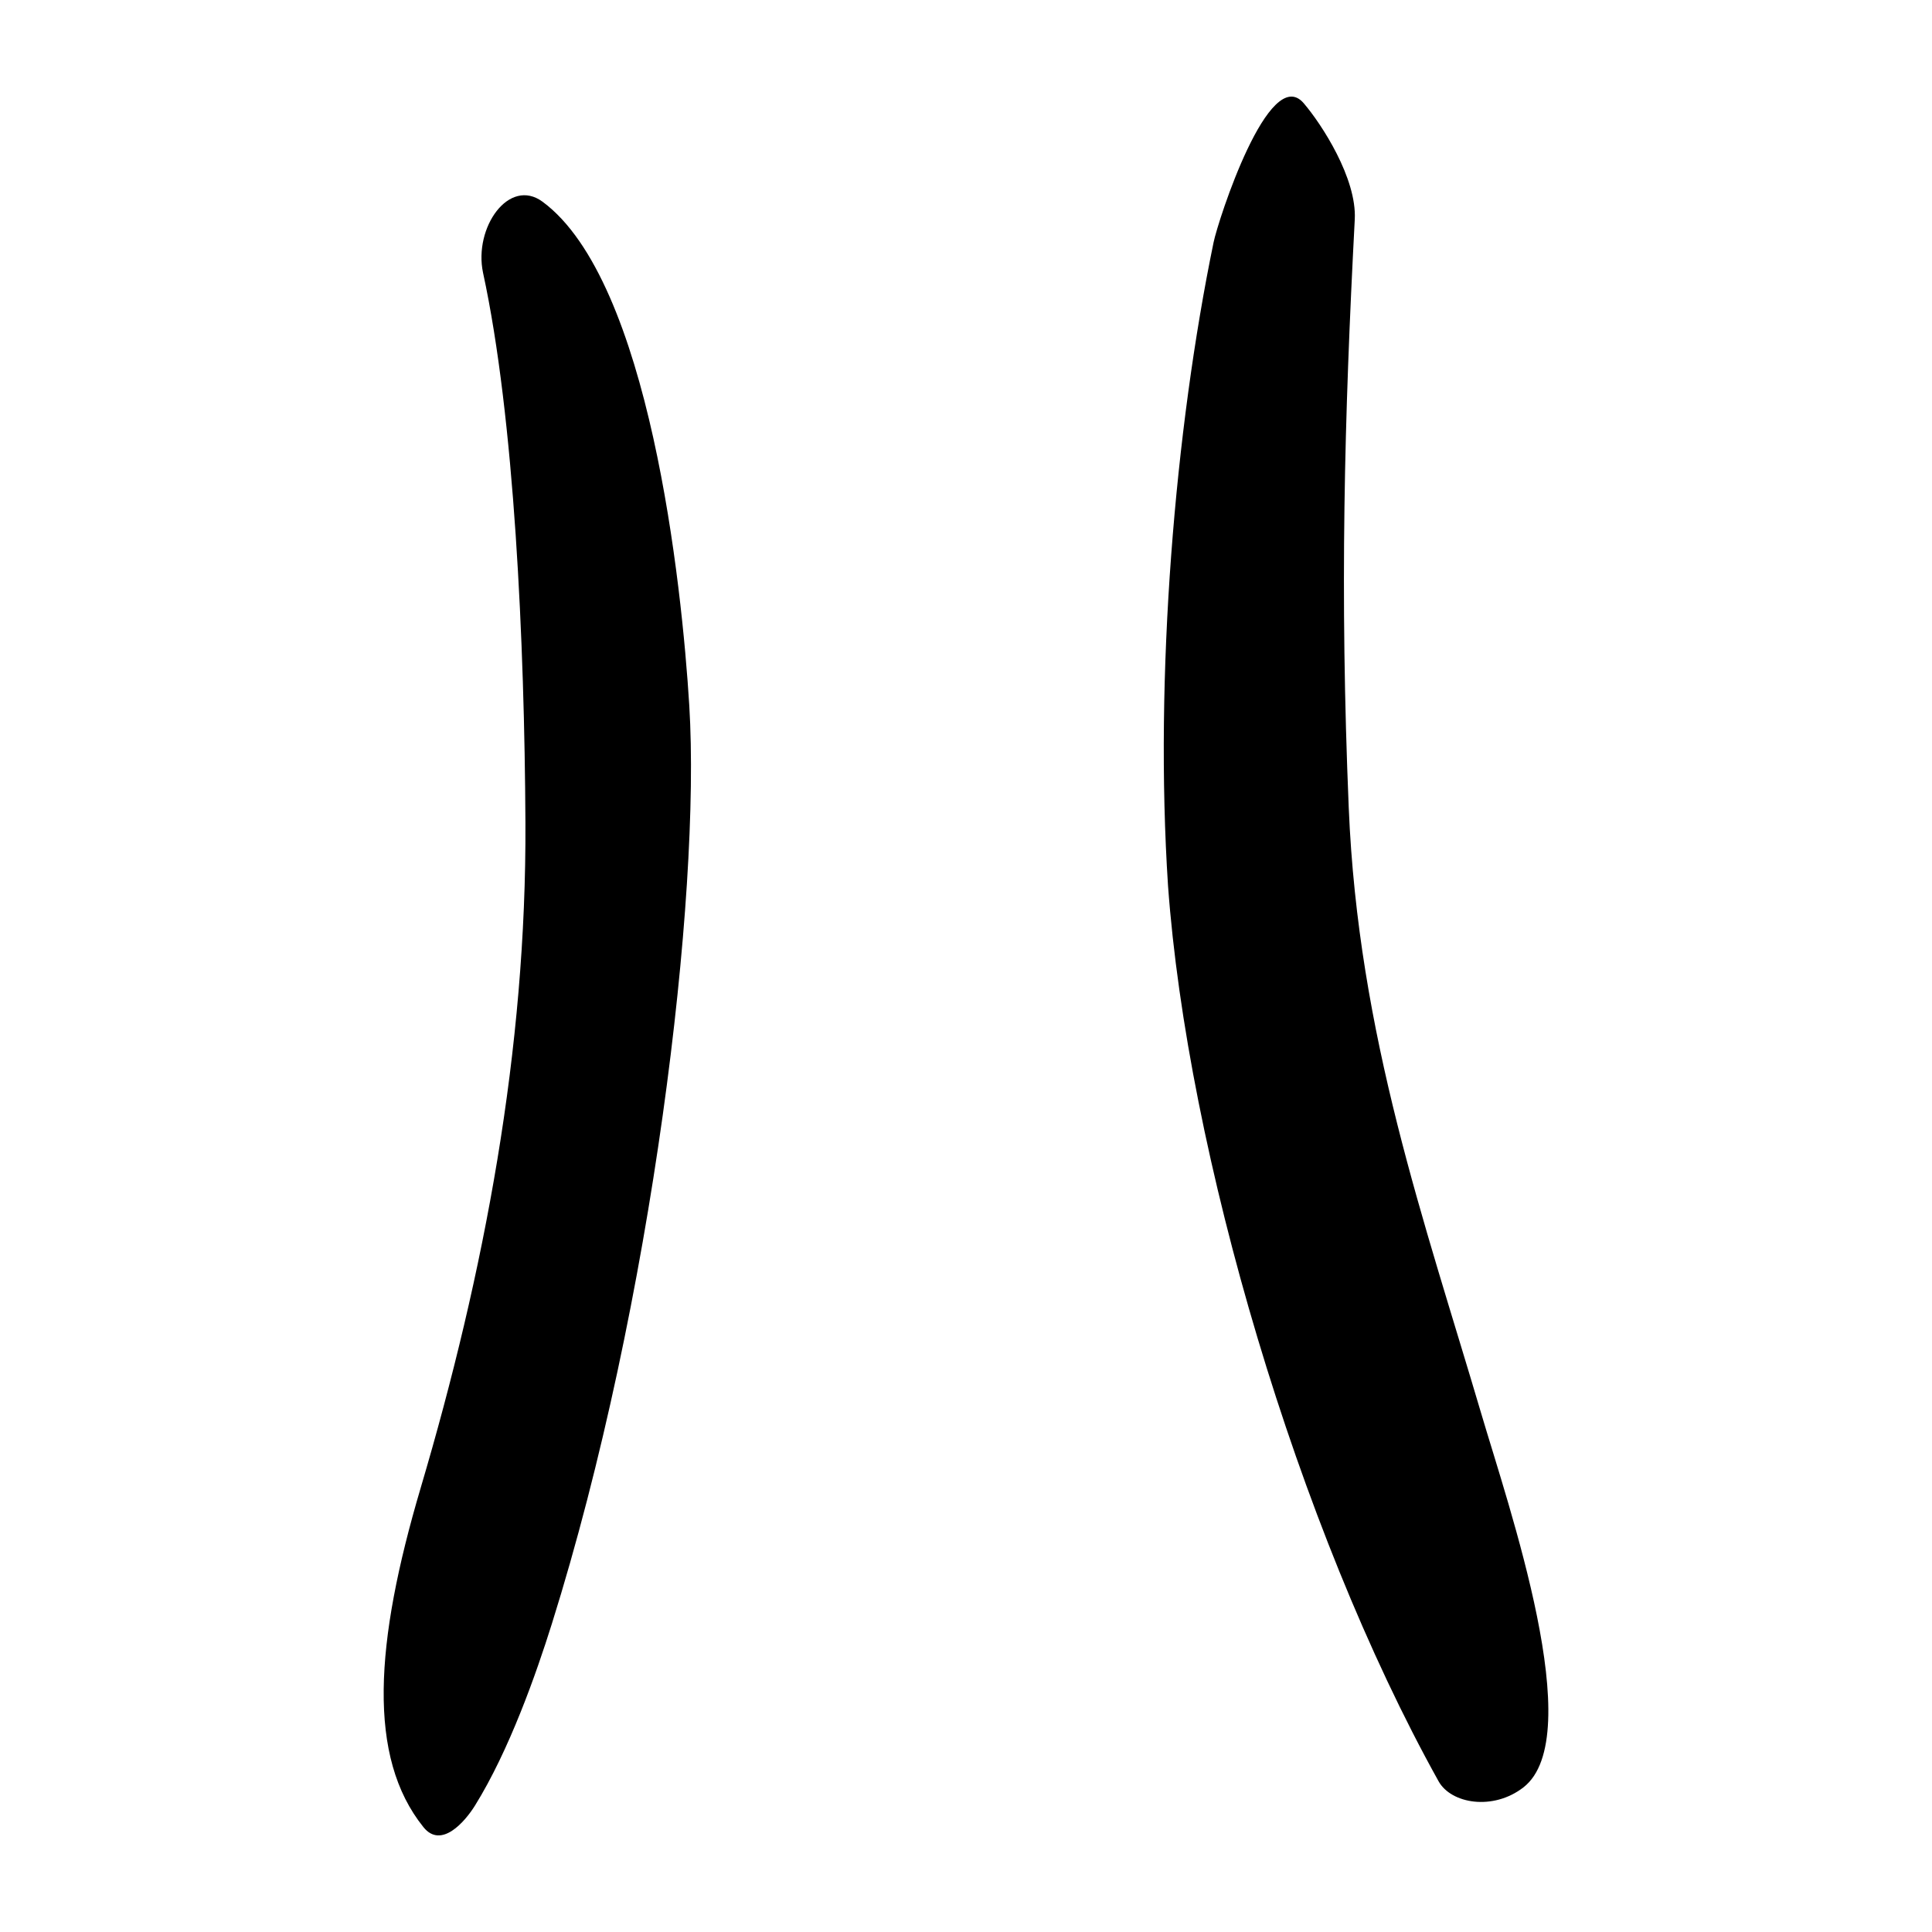 <?xml version="1.0" encoding="UTF-8" standalone="no"?>
<svg
   xmlns:dc="http://purl.org/dc/elements/1.1/"
   xmlns:cc="http://creativecommons.org/ns#"
   xmlns:rdf="http://www.w3.org/1999/02/22-rdf-syntax-ns#"
   xmlns:svg="http://www.w3.org/2000/svg"
   xmlns="http://www.w3.org/2000/svg"
   version="1.1"
   id="svg5169"
   width="300"
   height="300"
   viewBox="0 0 300 300">
  <defs
     id="defs5173" />
  <path
     style="fill:#000000;stroke-width:0.689"
     d="M 65.323,231.037 C 75.217,197.6 81.765,162.949 81.588,127.701 81.449,99.946 79.882,64.839 75.007,42.358 c -1.484,-7.033 4.043,-14.874 9.251,-11.027 16.622,12.278 21.623,59.453 22.774,78.24 1.806,29.468 -5.69,92.664 -21.356,142.621 -2.395,7.636 -6.608,19.645 -11.942,28.206 -1.524,2.445 -5.214,6.76 -7.978,3.325 -8.752,-10.874 -7.577,-28.539 -0.432,-52.686 z m 158.055,45.552 c -21.927,-39.4 -39.019,-97.773 -42.009,-139.067 -2.125,-32.588 1.067,-70.785 7.076,-99.893 0.712,-3.448 8.619,-27.878 13.993,-21.603 2.814,3.285 8.262,11.691 7.929,18.04 -1.627,31.032 -2.328,57.794 -0.936,91.341 1.469,35.415 11.787,64.301 20.544,93.984 4.271,14.513 16.707,50.307 6.572,58.158 -4.712,3.65 -11.22,2.541 -13.169,-0.96 z"
     id="path5179" />
</svg>
